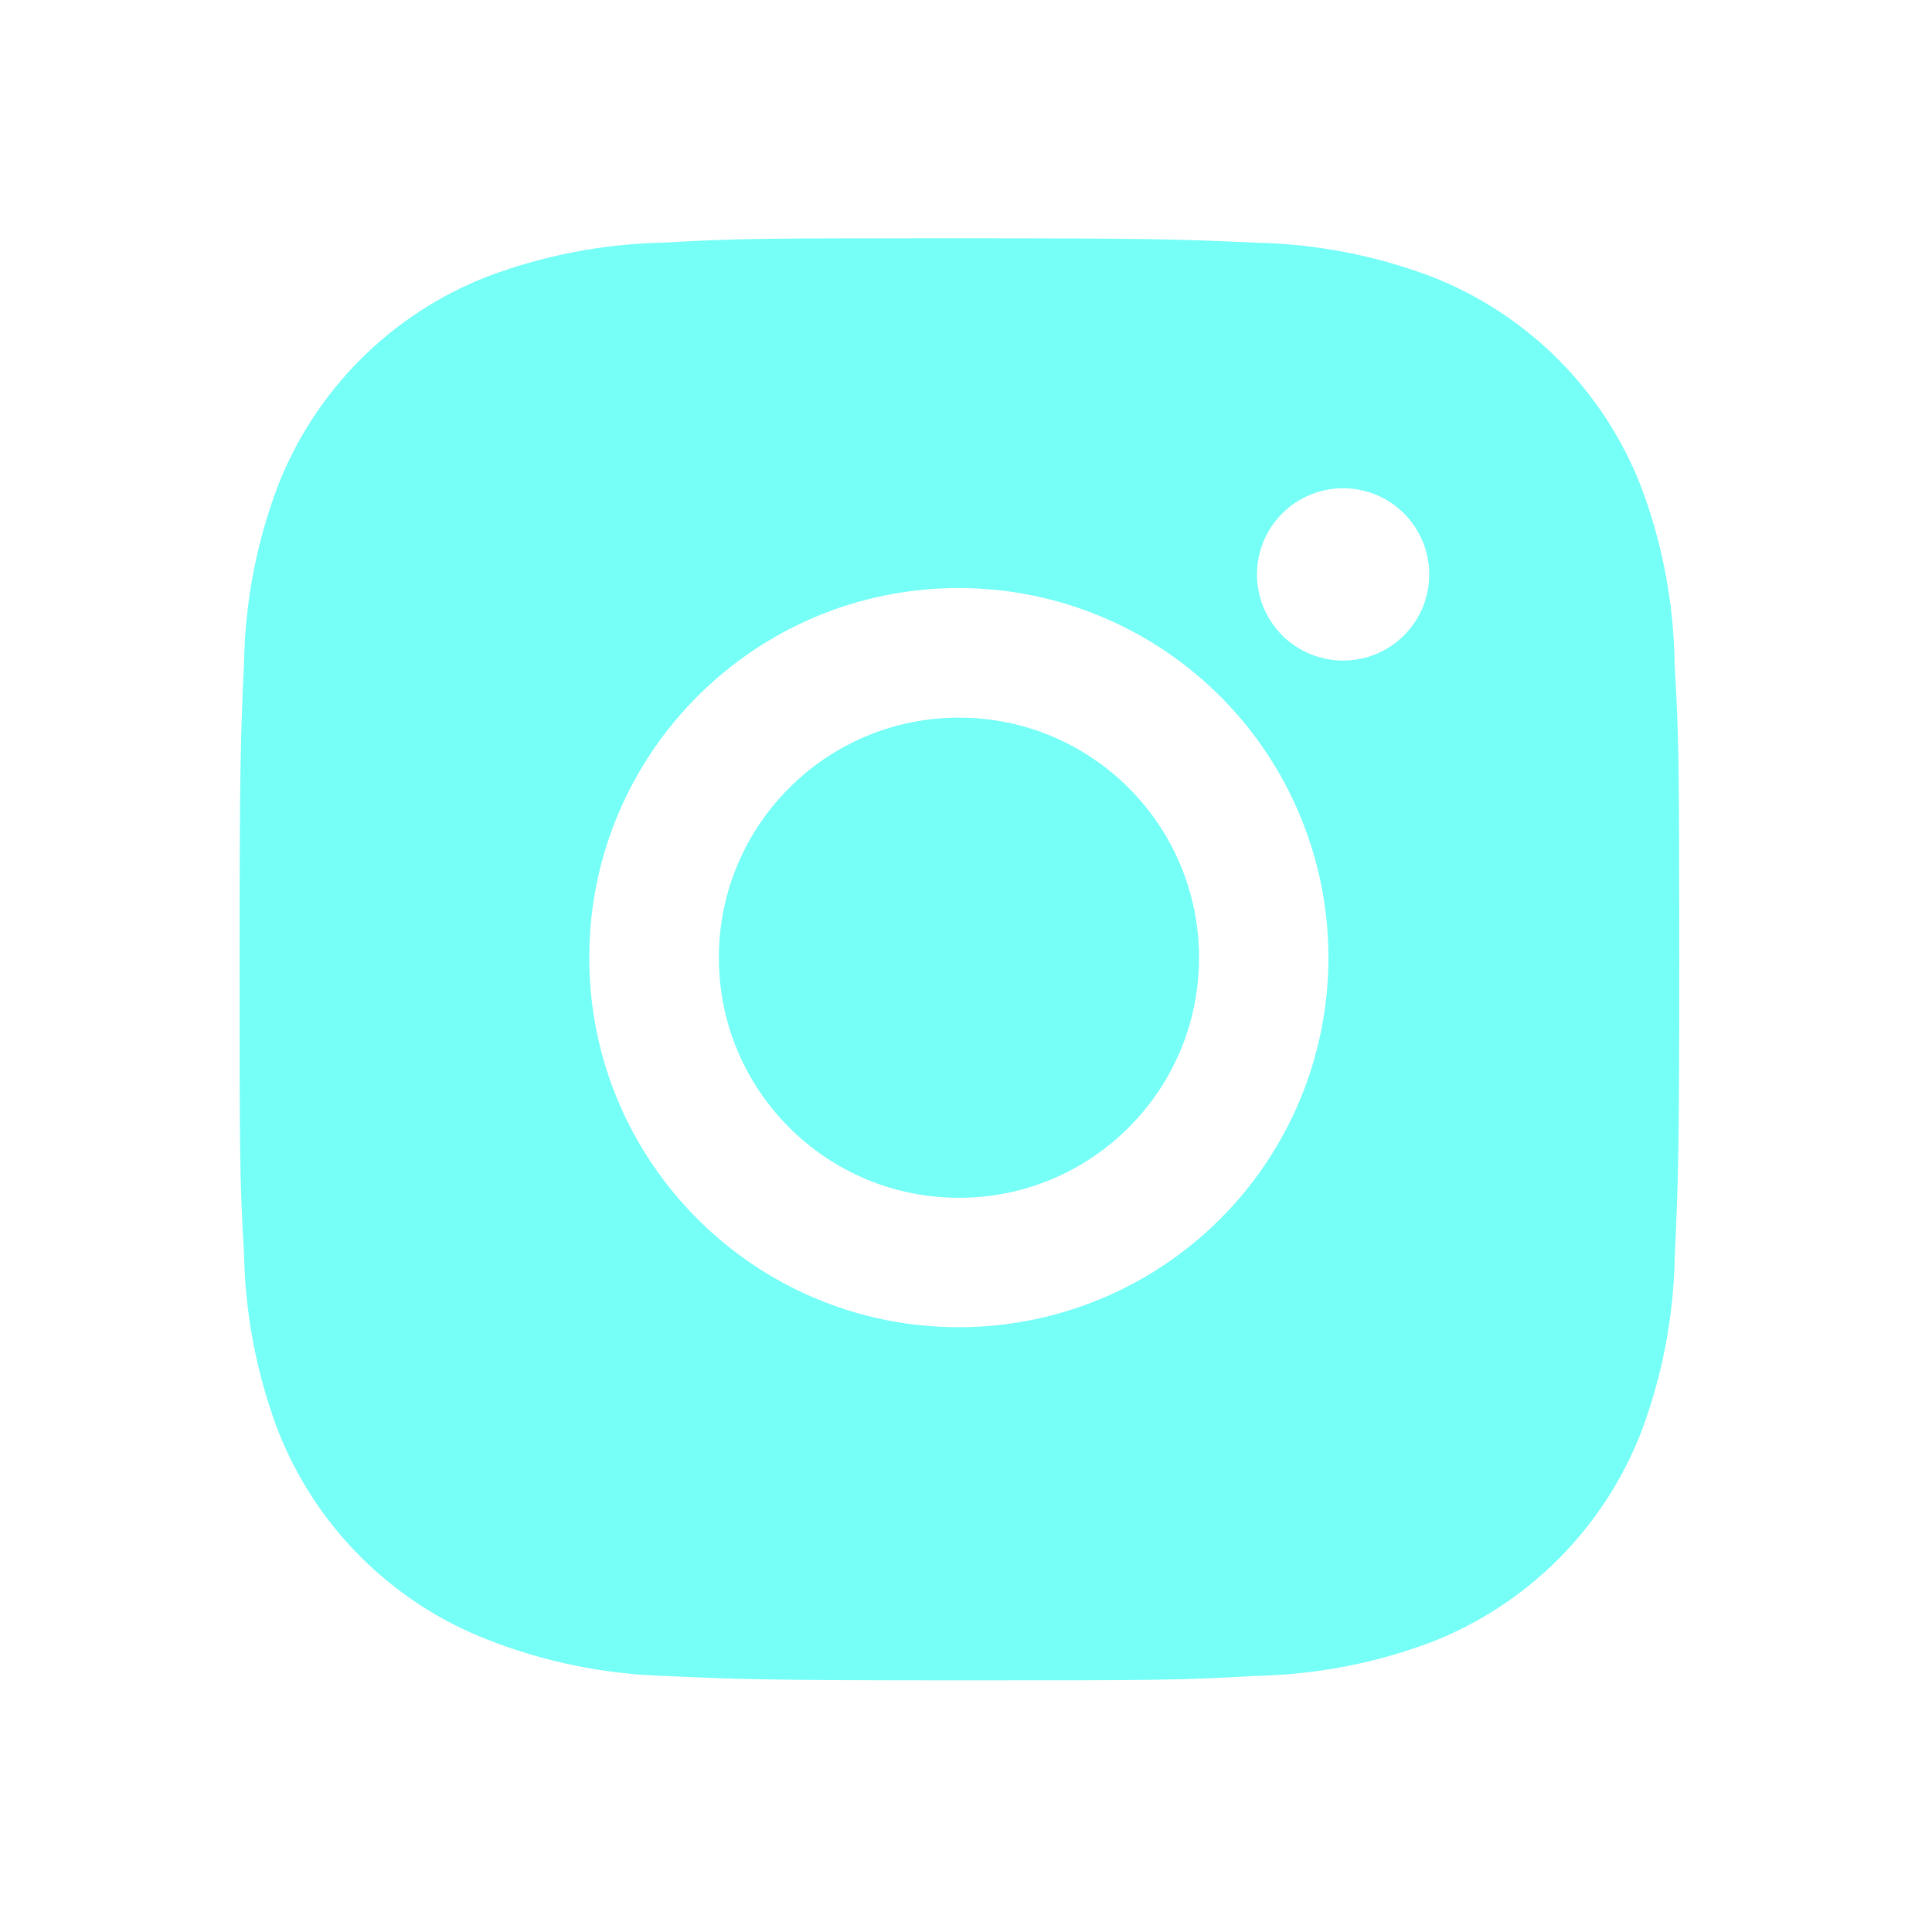 <svg xmlns="http://www.w3.org/2000/svg" fill="none" viewBox="0 0 87 87" height="87" width="87">
<path fill="#75FFF7" d="M75.409 29.897C75.373 27.17 74.862 24.471 73.901 21.919C73.067 19.767 71.793 17.812 70.161 16.18C68.529 14.548 66.574 13.274 64.422 12.441C61.903 11.495 59.242 10.984 56.552 10.928C53.089 10.774 51.991 10.73 43.2 10.73C34.409 10.73 33.282 10.73 29.844 10.928C27.155 10.984 24.495 11.495 21.978 12.441C19.825 13.274 17.87 14.547 16.238 16.18C14.606 17.812 13.332 19.767 12.499 21.919C11.552 24.436 11.041 27.096 10.991 29.785C10.836 33.252 10.789 34.35 10.789 43.141C10.789 51.932 10.789 53.056 10.991 56.497C11.045 59.19 11.552 61.847 12.499 64.371C13.334 66.522 14.608 68.477 16.241 70.108C17.874 71.74 19.829 73.013 21.982 73.846C24.492 74.829 27.152 75.377 29.848 75.466C33.314 75.621 34.412 75.667 43.203 75.667C51.995 75.667 53.121 75.667 56.559 75.466C59.249 75.413 61.91 74.903 64.429 73.957C66.581 73.122 68.535 71.848 70.167 70.216C71.799 68.584 73.073 66.63 73.908 64.478C74.855 61.959 75.362 59.302 75.416 56.605C75.571 53.142 75.618 52.044 75.618 43.249C75.611 34.458 75.611 33.342 75.409 29.897ZM43.178 59.766C33.984 59.766 26.535 52.318 26.535 43.123C26.535 33.929 33.984 26.48 43.178 26.48C47.592 26.48 51.825 28.234 54.947 31.355C58.068 34.476 59.821 38.709 59.821 43.123C59.821 47.537 58.068 51.77 54.947 54.892C51.825 58.013 47.592 59.766 43.178 59.766ZM60.483 29.746C59.974 29.746 59.469 29.646 58.998 29.451C58.527 29.256 58.099 28.971 57.738 28.61C57.378 28.25 57.092 27.822 56.897 27.351C56.702 26.88 56.602 26.375 56.603 25.865C56.603 25.355 56.703 24.851 56.898 24.38C57.093 23.91 57.379 23.482 57.739 23.122C58.099 22.762 58.527 22.476 58.997 22.281C59.468 22.086 59.972 21.986 60.482 21.986C60.991 21.986 61.495 22.086 61.966 22.281C62.437 22.476 62.864 22.762 63.224 23.122C63.585 23.482 63.87 23.91 64.065 24.38C64.26 24.851 64.361 25.355 64.361 25.865C64.361 28.011 62.626 29.746 60.483 29.746Z"></path>
<path fill="#75FFF7" d="M43.182 53.938C49.153 53.938 53.993 49.098 53.993 43.127C53.993 37.157 49.153 32.316 43.182 32.316C37.211 32.316 32.371 37.157 32.371 43.127C32.371 49.098 37.211 53.938 43.182 53.938Z"></path>
</svg>
